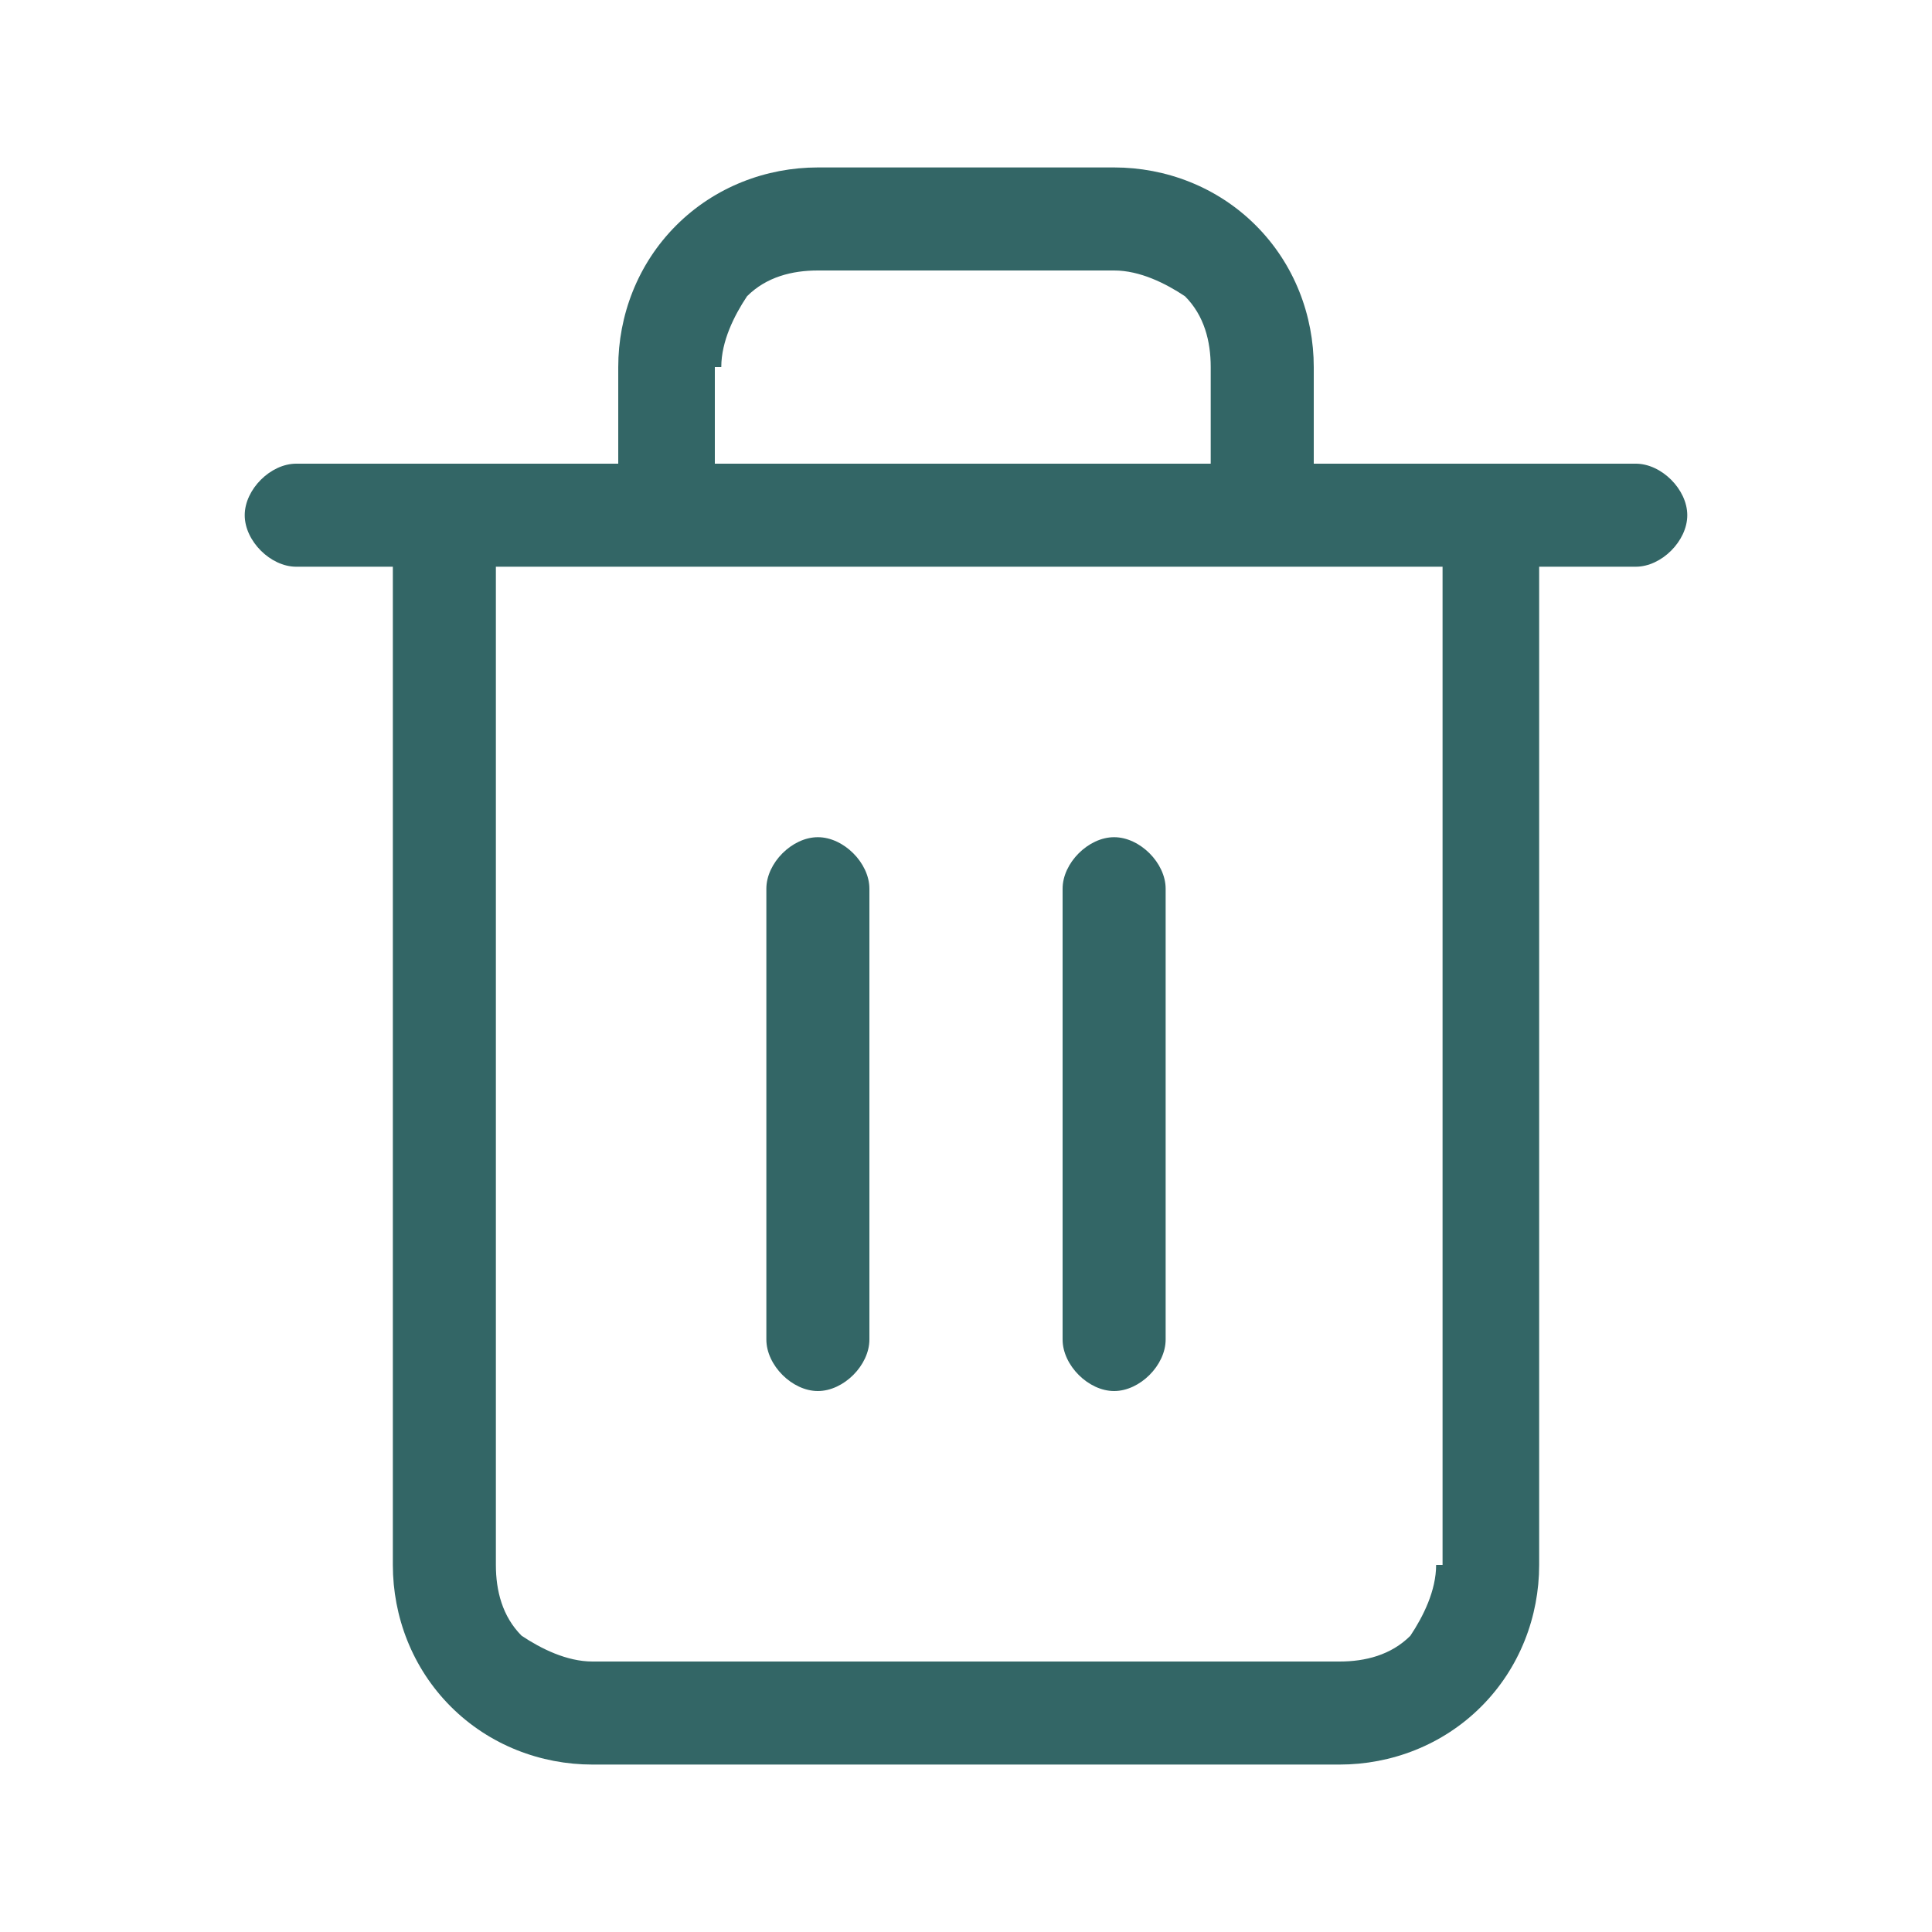 <svg xmlns="http://www.w3.org/2000/svg" id="Calque_1" data-name="Calque 1" version="1.1" viewBox="0 0 30 30">
  <defs/>
  <path fill="#366" d="M25.4 7.2h-5V5.7c0-.8-.3-1.6-.9-2.2-.6-.6-1.4-.9-2.2-.9h-4.6c-.8 0-1.6.3-2.2.9-.6.6-.9 1.4-.9 2.2v1.5h-5c-.4 0-.8.4-.8.8s.4.8.8.8h1.5v15.5c0 .8.3 1.6.9 2.2.6.6 1.4.9 2.2.9h11.6c.8 0 1.6-.3 2.2-.9s.9-1.4.9-2.2V8.8h1.5c.4 0 .8-.4.8-.8s-.4-.8-.8-.8ZM11.2 5.7c0-.4.2-.8.4-1.1.3-.3.7-.4 1.1-.4h4.6c.4 0 .8.2 1.1.4.3.3.4.7.4 1.1v1.5h-7.7V5.7Zm11.1 18.6c0 .4-.2.8-.4 1.1-.3.3-.7.4-1.1.4H9.2c-.4 0-.8-.2-1.1-.4-.3-.3-.4-.7-.4-1.1V8.8h14.7v15.5Z" class="cls-1"/>
  <path fill="#366" d="M12.7 13c-.4 0-.8.4-.8.8v7c0 .4.4.8.8.8s.8-.4.8-.8v-7c0-.4-.4-.8-.8-.8ZM17.3 13c-.4 0-.8.4-.8.8v7c0 .4.4.8.8.8s.8-.4.8-.8v-7c0-.4-.4-.8-.8-.8Z" class="cls-1"/>
</svg>
